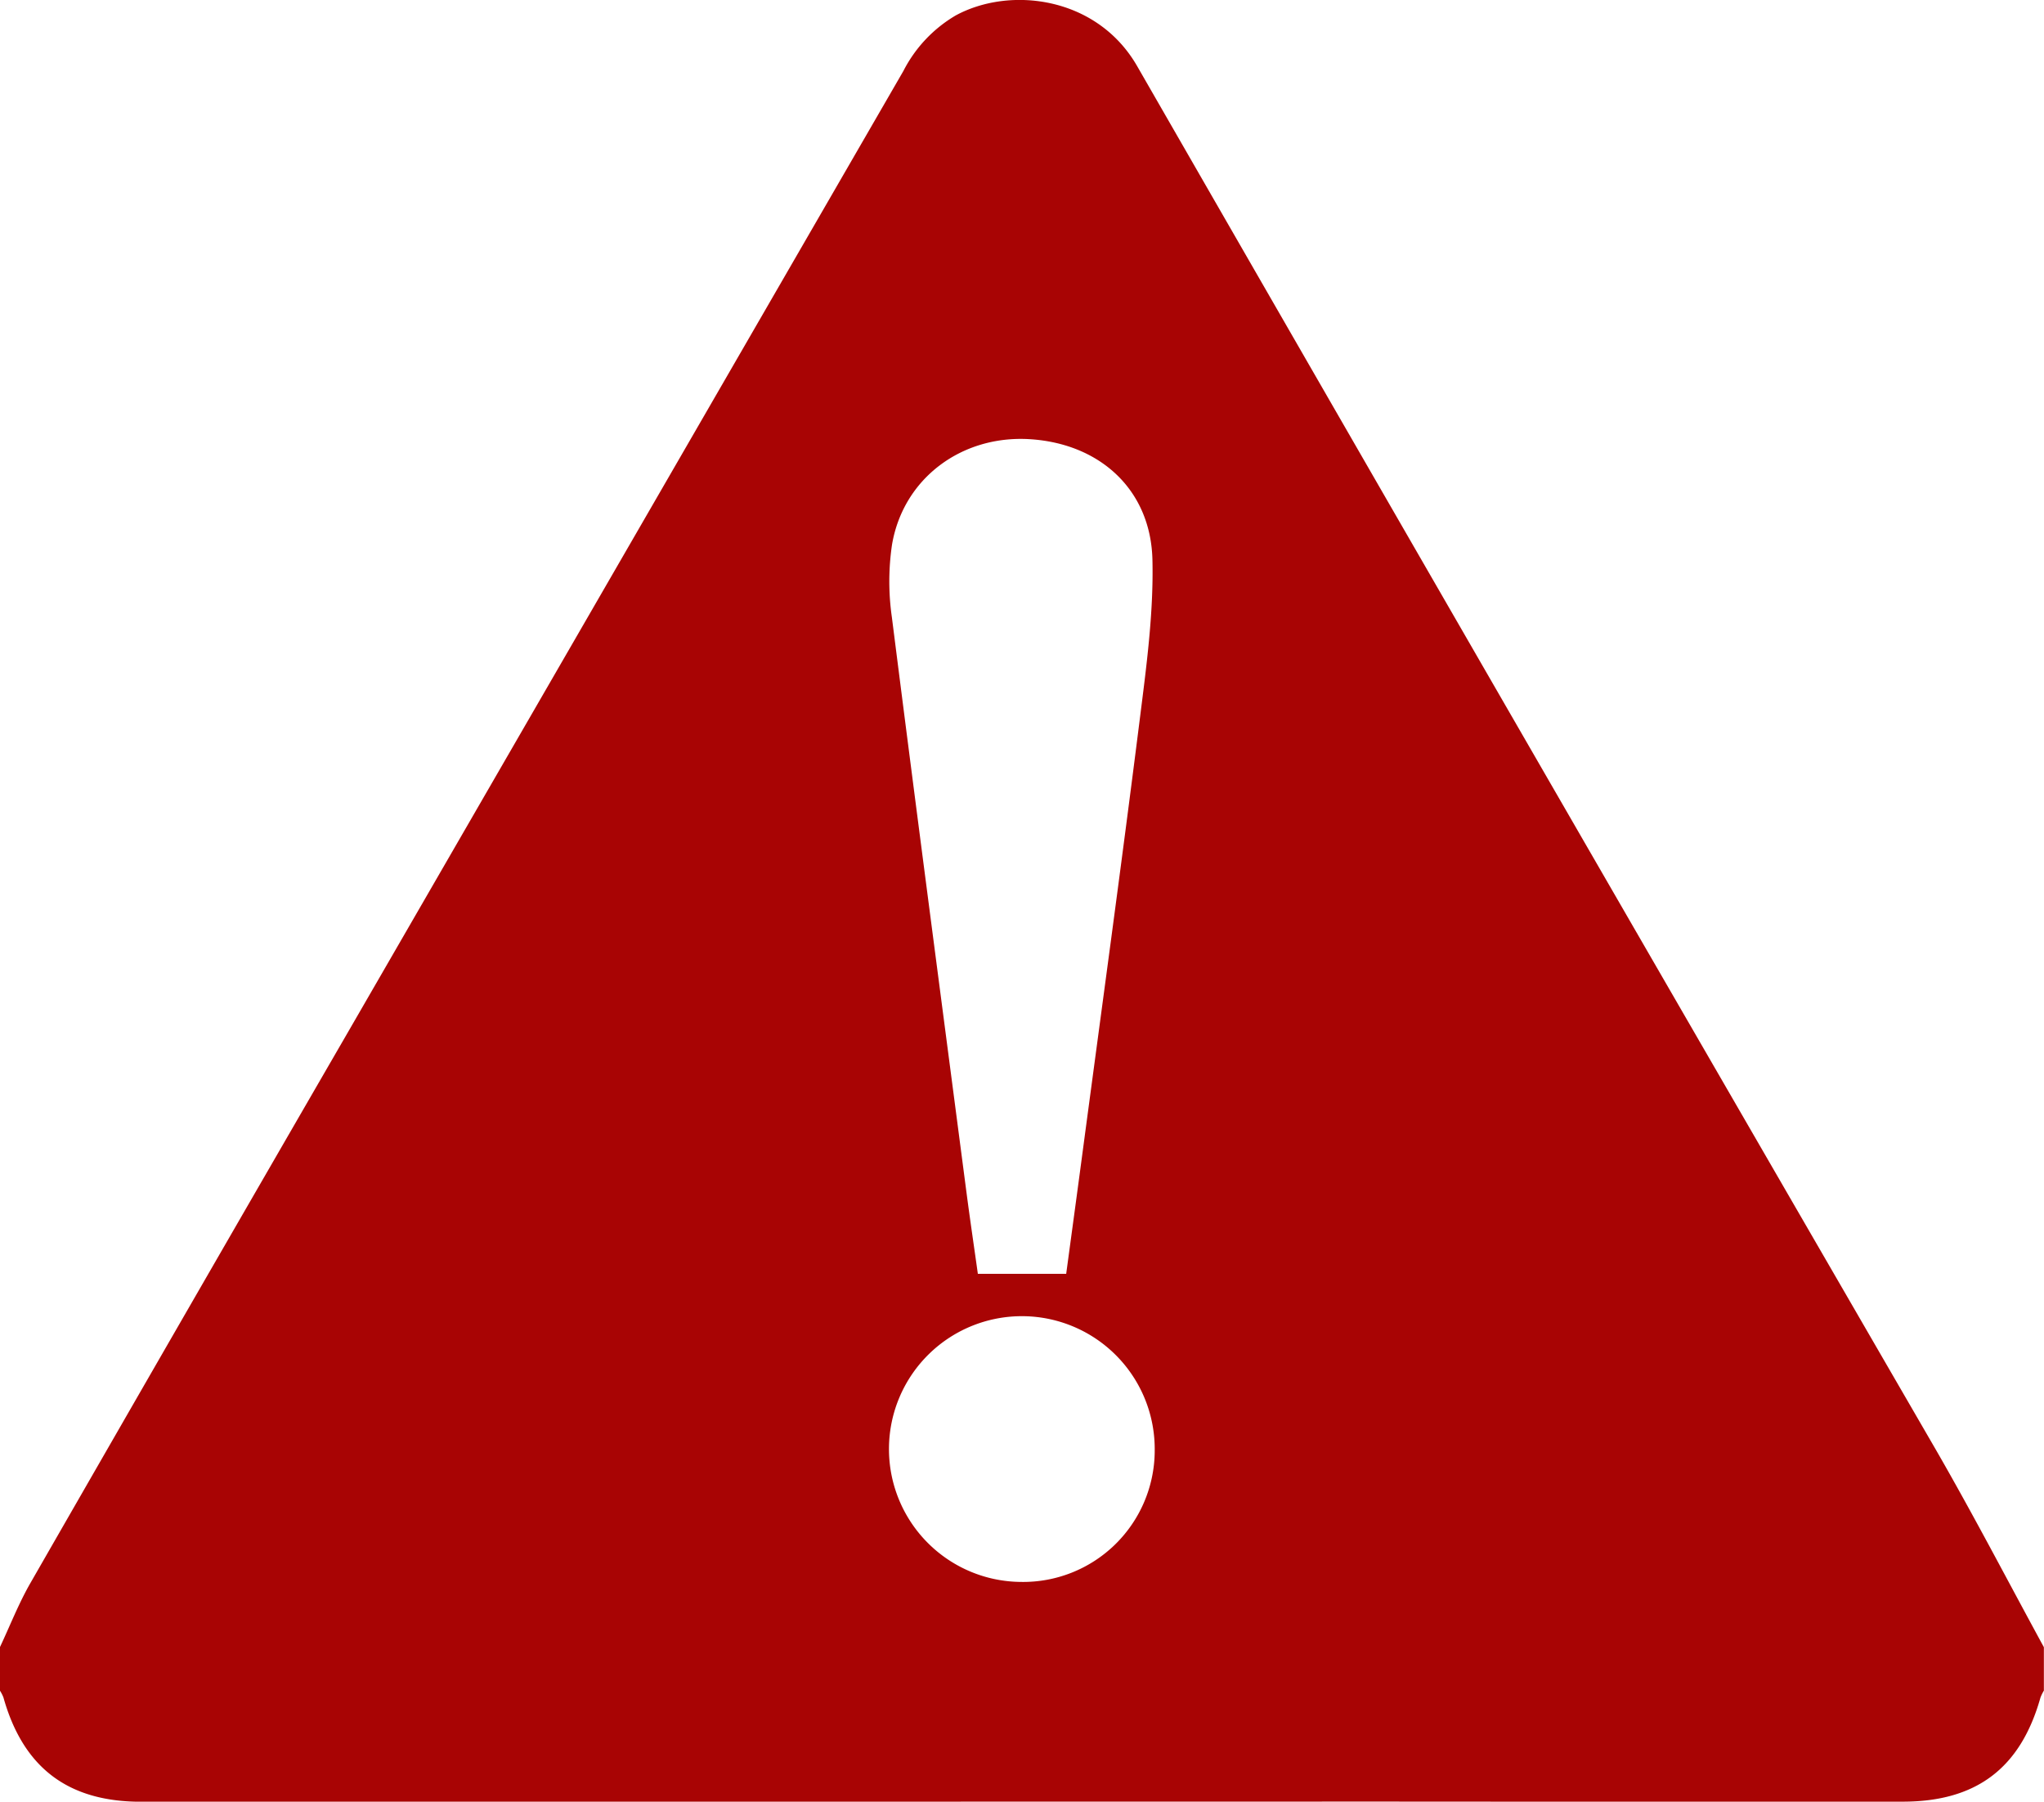 <svg xmlns="http://www.w3.org/2000/svg" width="270.219" height="238.18" viewBox="0 0 270.219 238.18">
<defs>
    <style>
      .cls-1 {
        fill: #a80404;
        fill-rule: evenodd;
      }
    </style>
  </defs>
  <path id="Shape_8_copy_6" data-name="Shape 8 copy 6" class="cls-1" d="M222.208,3490.94v-5.74c1.328-2.82,2.465-5.75,4.013-8.45q20.894-36.39,41.914-72.71,36.752-63.615,73.515-127.22a18.029,18.029,0,0,1,6.9-7.33c7.218-3.93,18.714-2.5,24,6.69q52.656,91.56,105.614,182.95c4.948,8.58,9.515,17.37,14.258,26.07v5.74a5.472,5.472,0,0,0-.454.93c-2.625,9.3-8.444,13.74-18.174,13.75q-34.3.015-68.593-.01-82.179.015-164.359,0.02c-9.633,0-15.564-4.51-18.171-13.79A4.866,4.866,0,0,0,222.208,3490.94Zm140.963-55.1c0.707-5.24,1.387-10.22,2.051-15.21,2.568-19.3,5.218-38.59,7.65-57.9,0.888-7.06,1.863-14.19,1.7-21.26-0.208-9.29-6.947-15.4-16.227-15.97-9-.55-16.712,5.18-18.2,13.94a33.31,33.31,0,0,0-.019,9.6c3.207,25.35,6.548,50.68,9.86,76.02,0.469,3.59,1,7.16,1.506,10.78h11.672Zm11.7,23.47a17.566,17.566,0,1,0-17.708,17.26A17.39,17.39,0,0,0,374.873,3459.31Z" transform="translate(-222.219 -3267.44)"/>
</svg>
